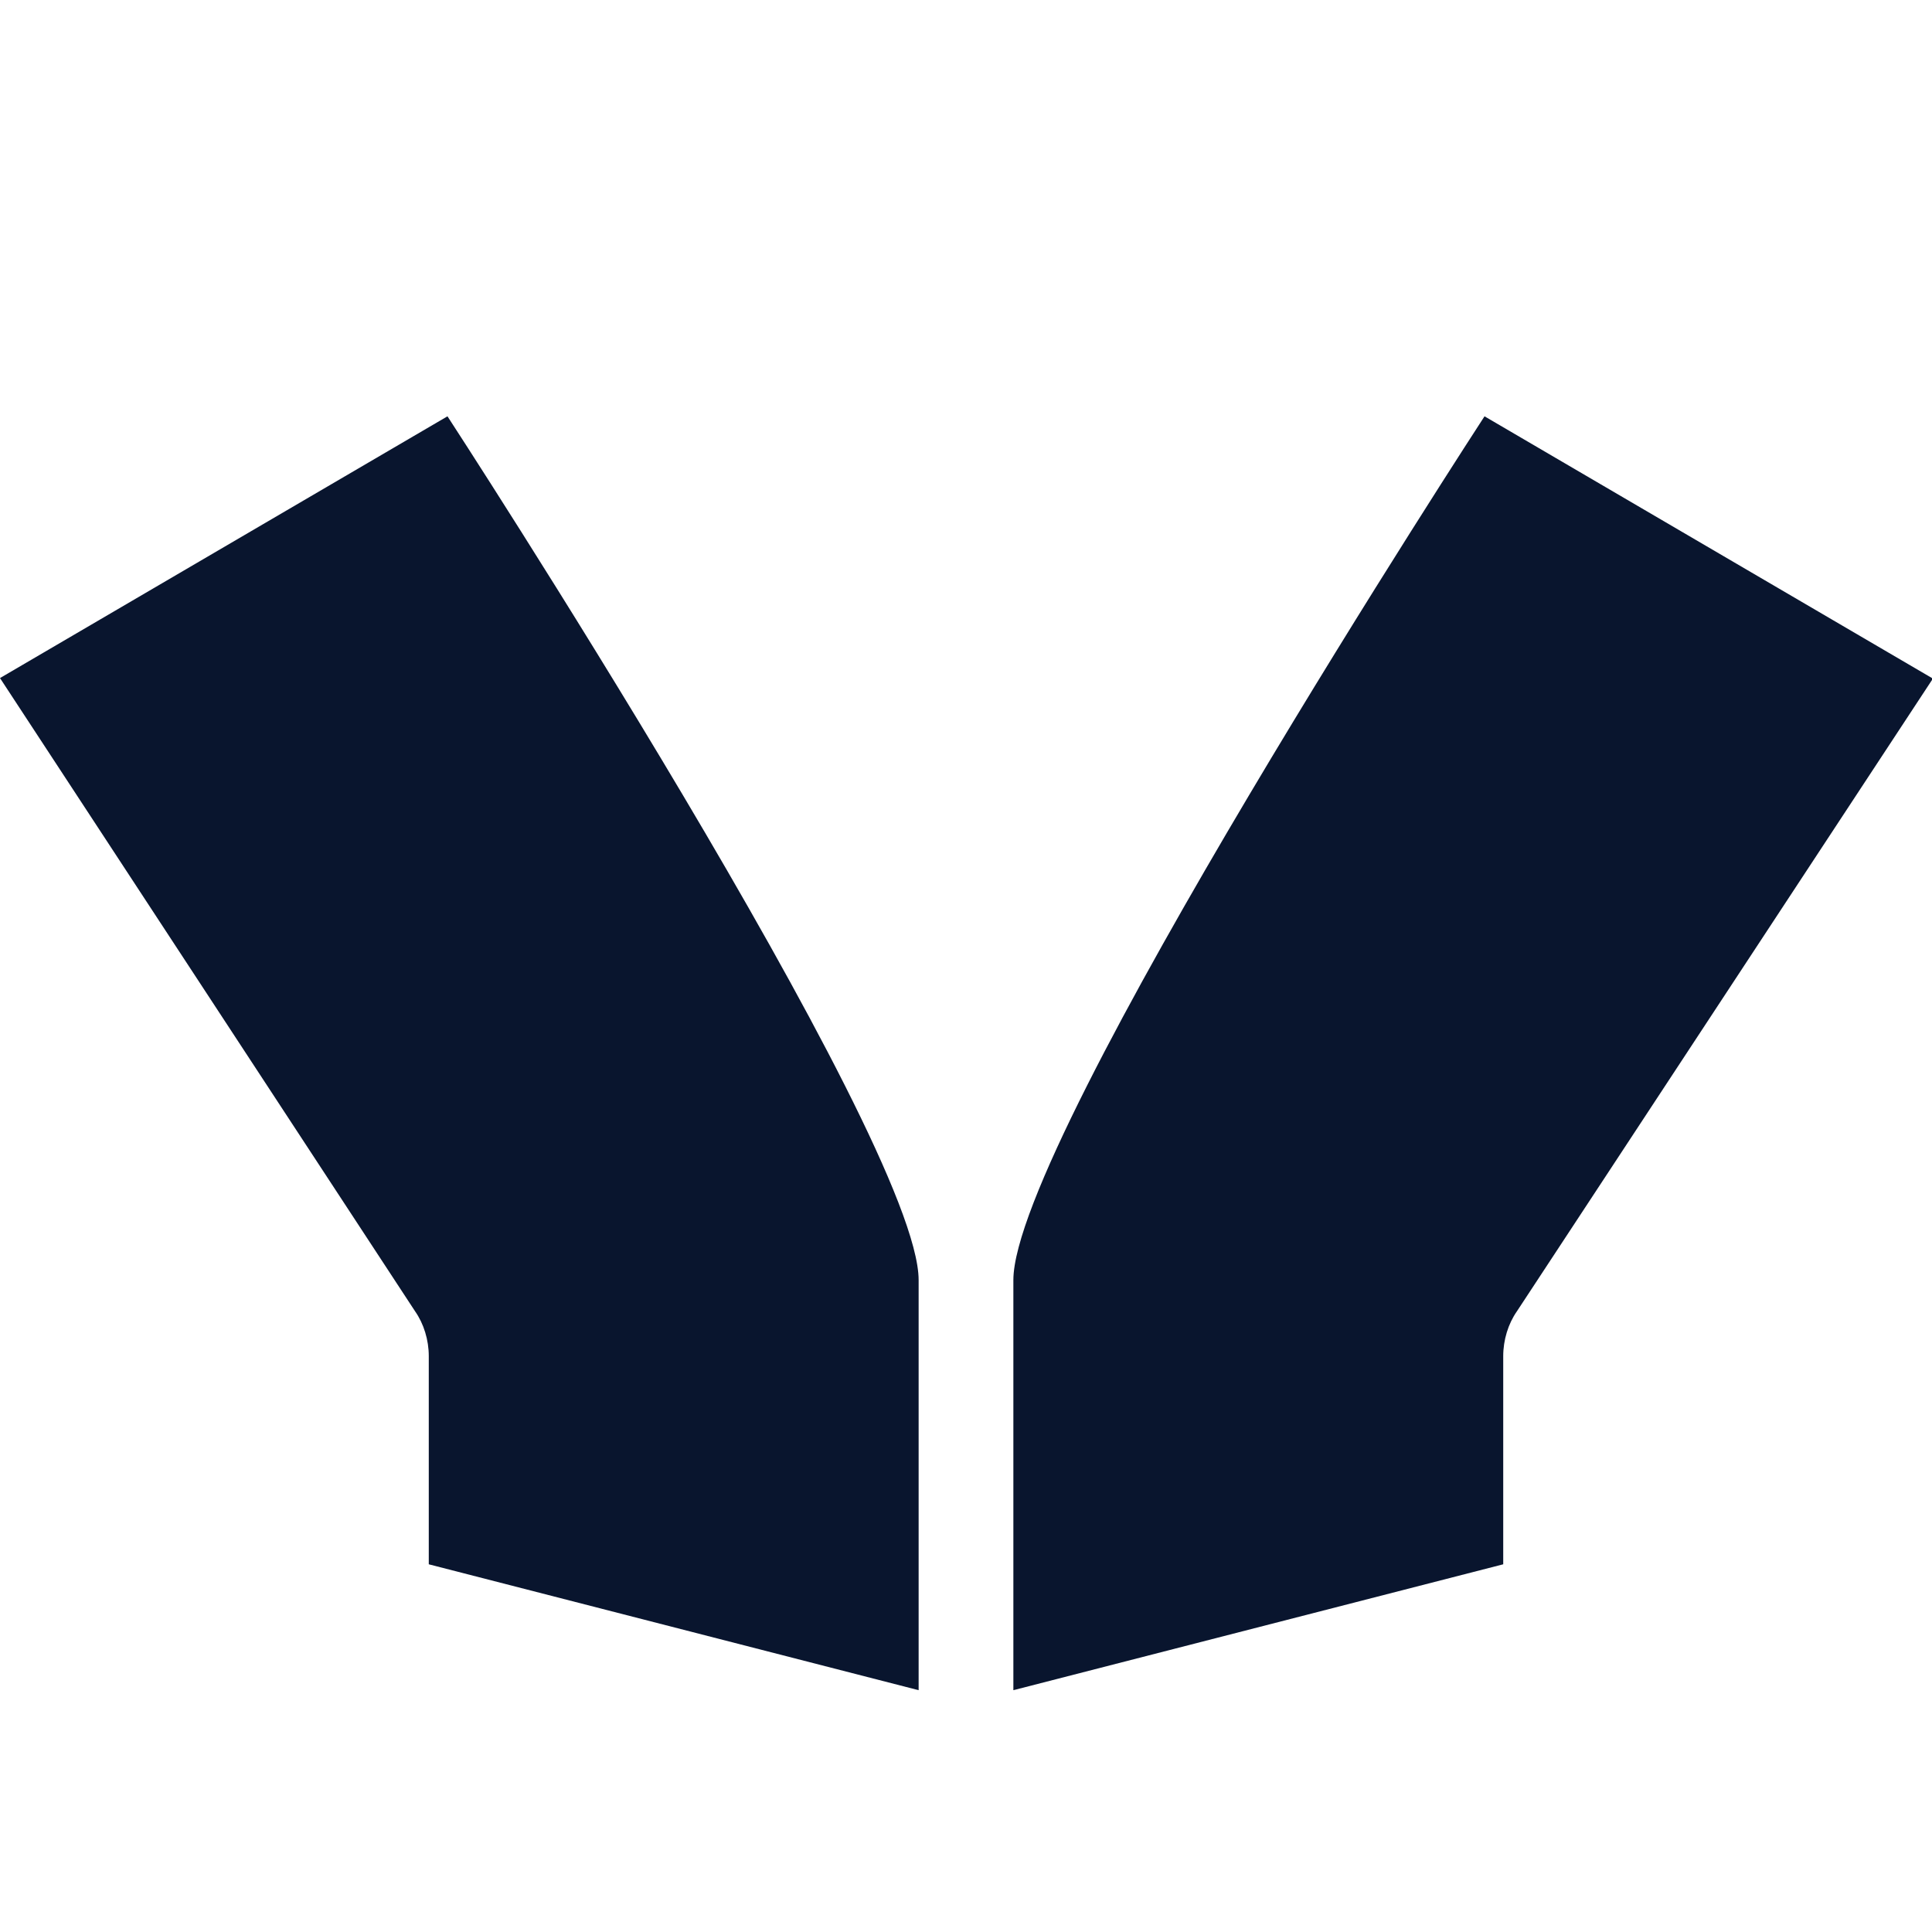 <?xml version="1.0" encoding="UTF-8"?><svg id="Layer_1" xmlns="http://www.w3.org/2000/svg" viewBox="0 0 15.5 15.5"><defs><style>.cls-1{fill:#09152e;fill-rule:evenodd;}</style></defs><path class="cls-1" d="M0,5.44L3.59,3.34s3.78,5.8,3.78,6.93v3.29l-3.93-1.01v-1.67c0-.13-.04-.26-.11-.36L0,5.44Z"/><path class="cls-1" d="M15.5,5.44l-3.59-2.1s-3.78,5.8-3.78,6.93v3.29s3.93-1.01,3.93-1.01v-1.67c0-.13,.04-.26,.11-.36l3.34-5.08Z"/></svg>